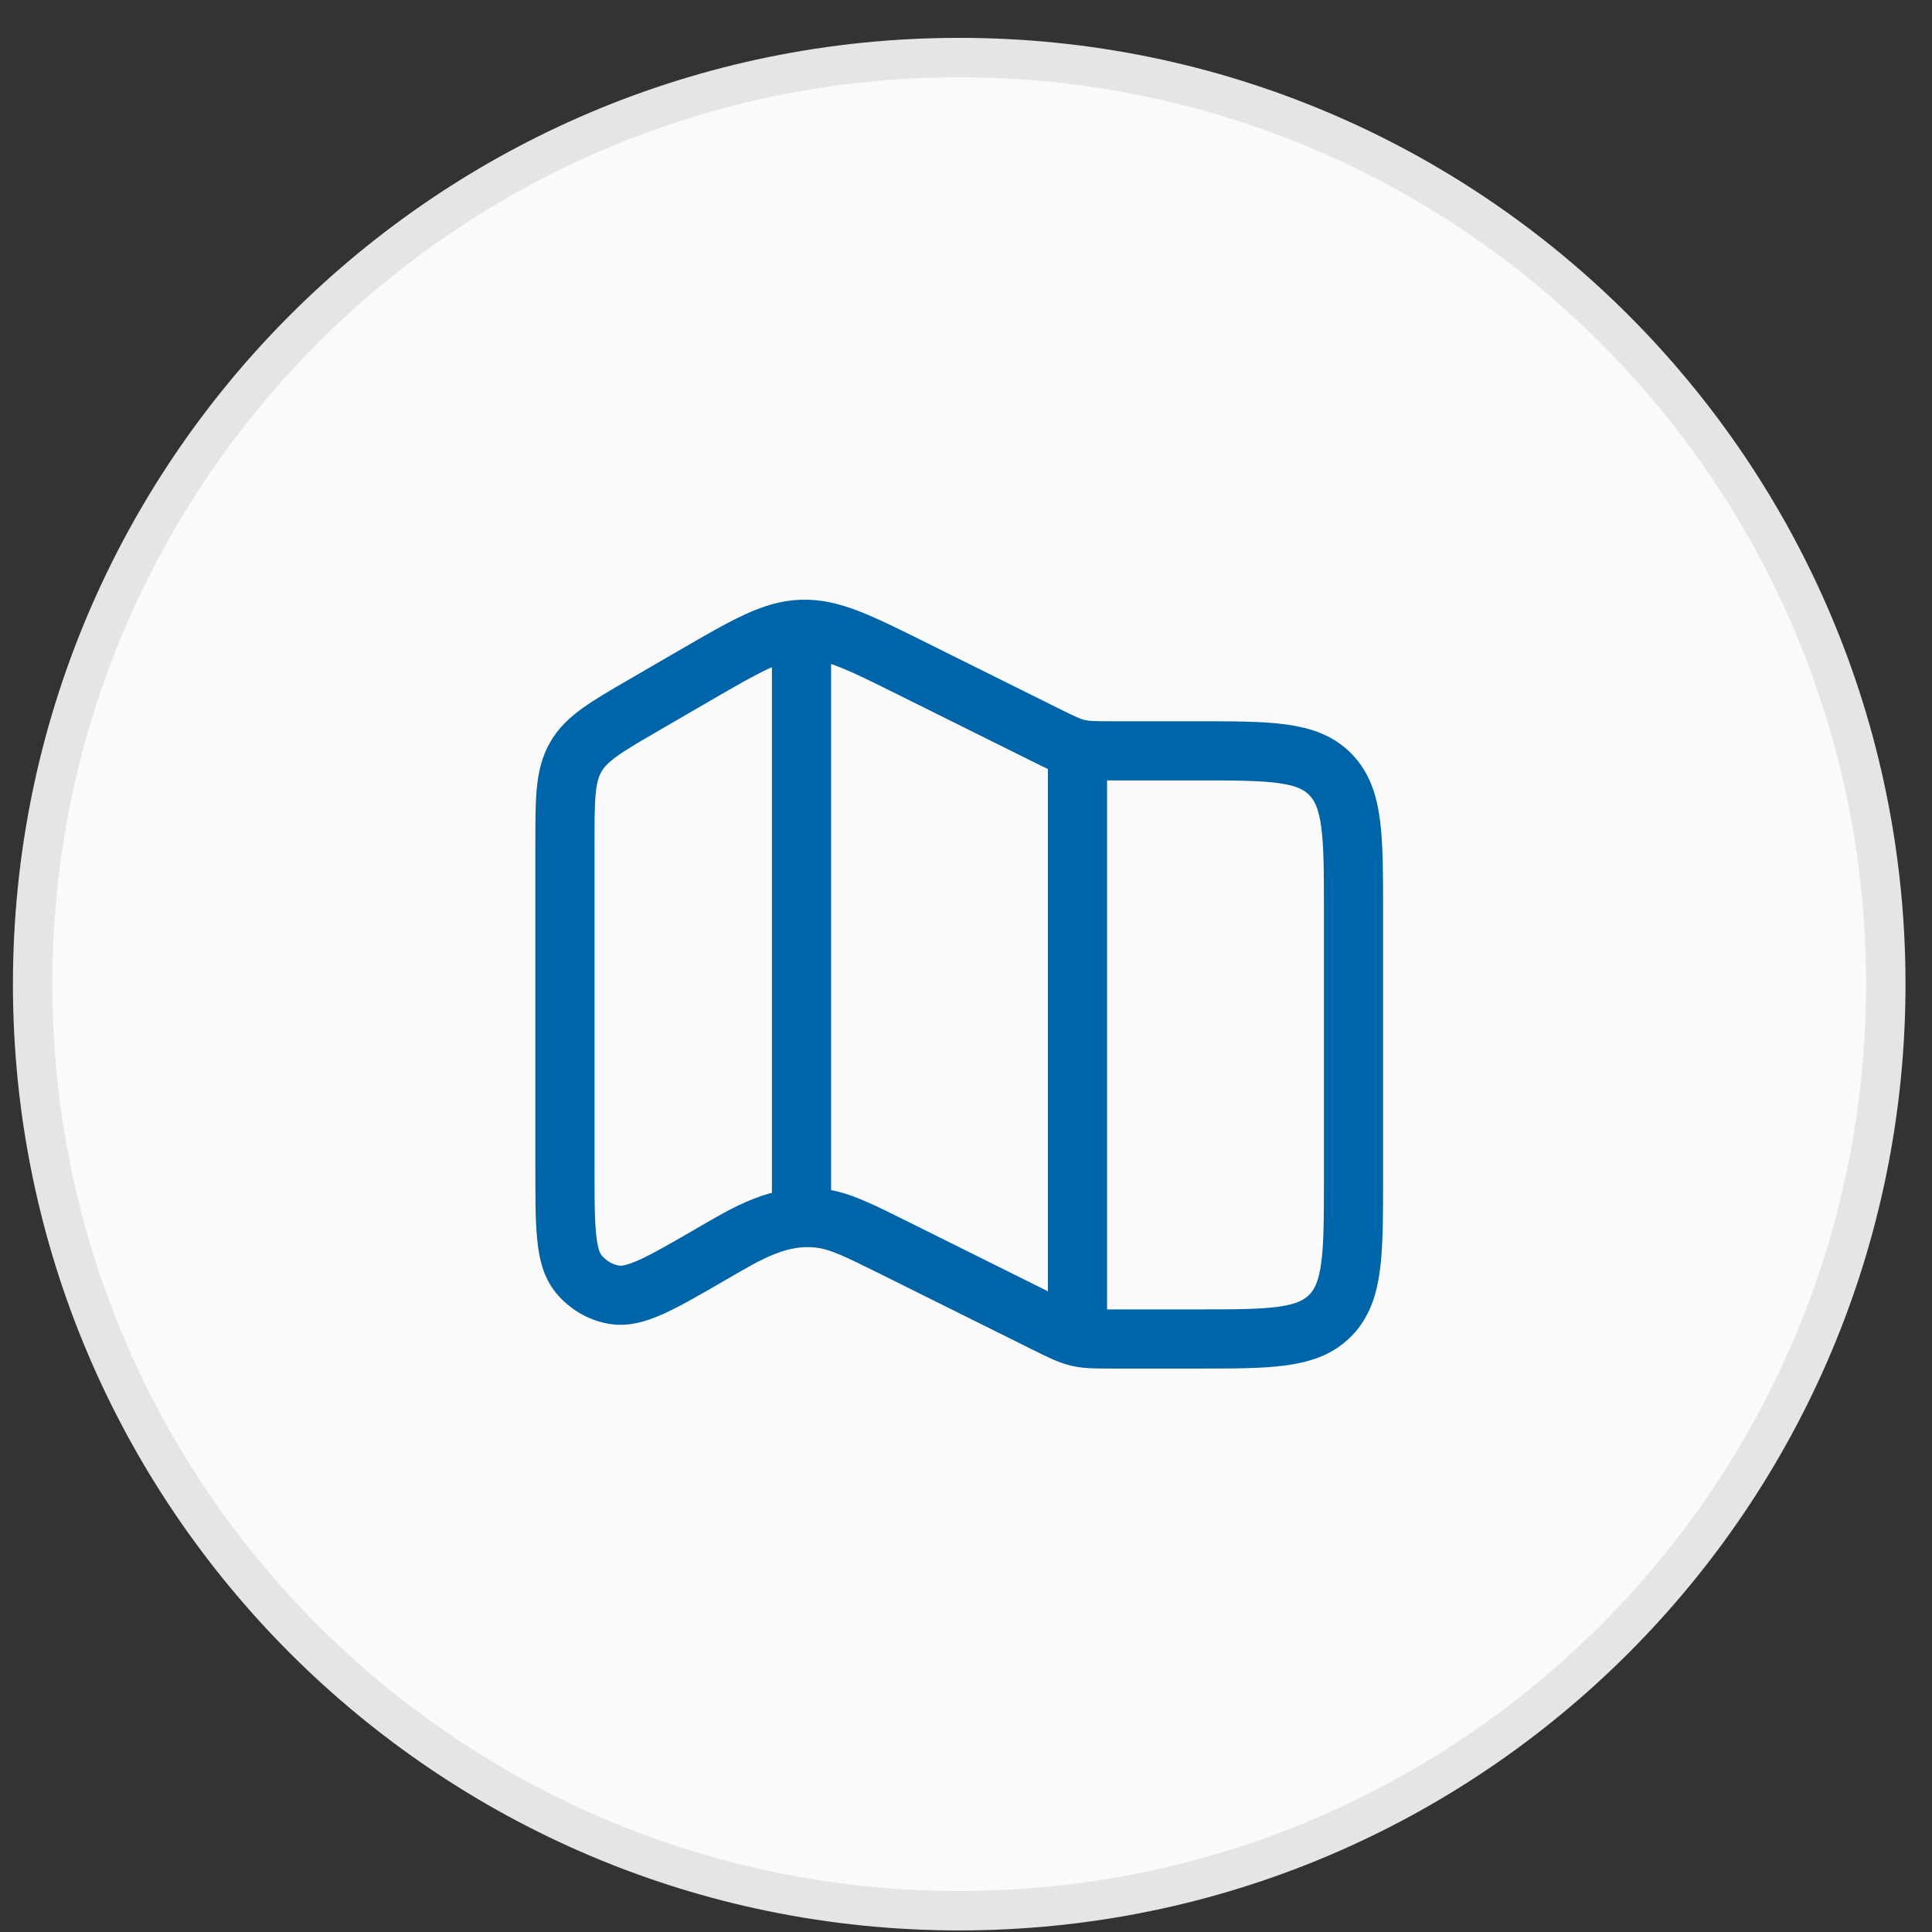 <svg width="49" height="49" viewBox="0 0 49 49" fill="none" xmlns="http://www.w3.org/2000/svg">
<rect x="0" y="0" width="49" height="49" fill="#333333" stroke="none"/>
<path d="M24.328 1.46C37.307 1.46 47.828 11.981 47.828 24.96C47.828 37.939 37.307 48.46 24.328 48.46C11.349 48.46 0.828 37.939 0.828 24.96C0.828 11.981 11.349 1.46 24.328 1.46Z" fill="#FAFAFA"/>
<path d="M24.328 1.46C37.307 1.46 47.828 11.981 47.828 24.96C47.828 37.939 37.307 48.46 24.328 48.46C11.349 48.46 0.828 37.939 0.828 24.96C0.828 11.981 11.349 1.46 24.328 1.46Z" stroke="#E5E5E5"/>
<path d="M27.328 19.46V33.46M20.328 16.46V30.46M17.581 17.156L16.354 17.868C15.365 18.441 14.871 18.728 14.6 19.205C14.328 19.682 14.328 20.262 14.328 21.424V29.588C14.328 31.114 14.328 31.878 14.67 32.302C14.898 32.584 15.217 32.774 15.57 32.837C16.1 32.932 16.75 32.555 18.048 31.802C18.93 31.291 19.778 30.759 20.833 30.904C21.313 30.969 21.77 31.197 22.686 31.652L26.499 33.548C27.324 33.958 27.332 33.96 28.249 33.96H30.328C32.214 33.96 33.156 33.96 33.742 33.361C34.328 32.763 34.328 31.799 34.328 29.871V23.131C34.328 21.204 34.328 20.241 33.742 19.641C33.156 19.043 32.214 19.043 30.328 19.043H28.249C27.332 19.043 27.324 19.041 26.499 18.631L23.168 16.975C21.777 16.283 21.081 15.937 20.34 15.96C19.599 15.983 18.928 16.375 17.581 17.156Z" stroke="#0064A8" stroke-width="1.5" stroke-linecap="round" stroke-linejoin="round"/>
</svg>
